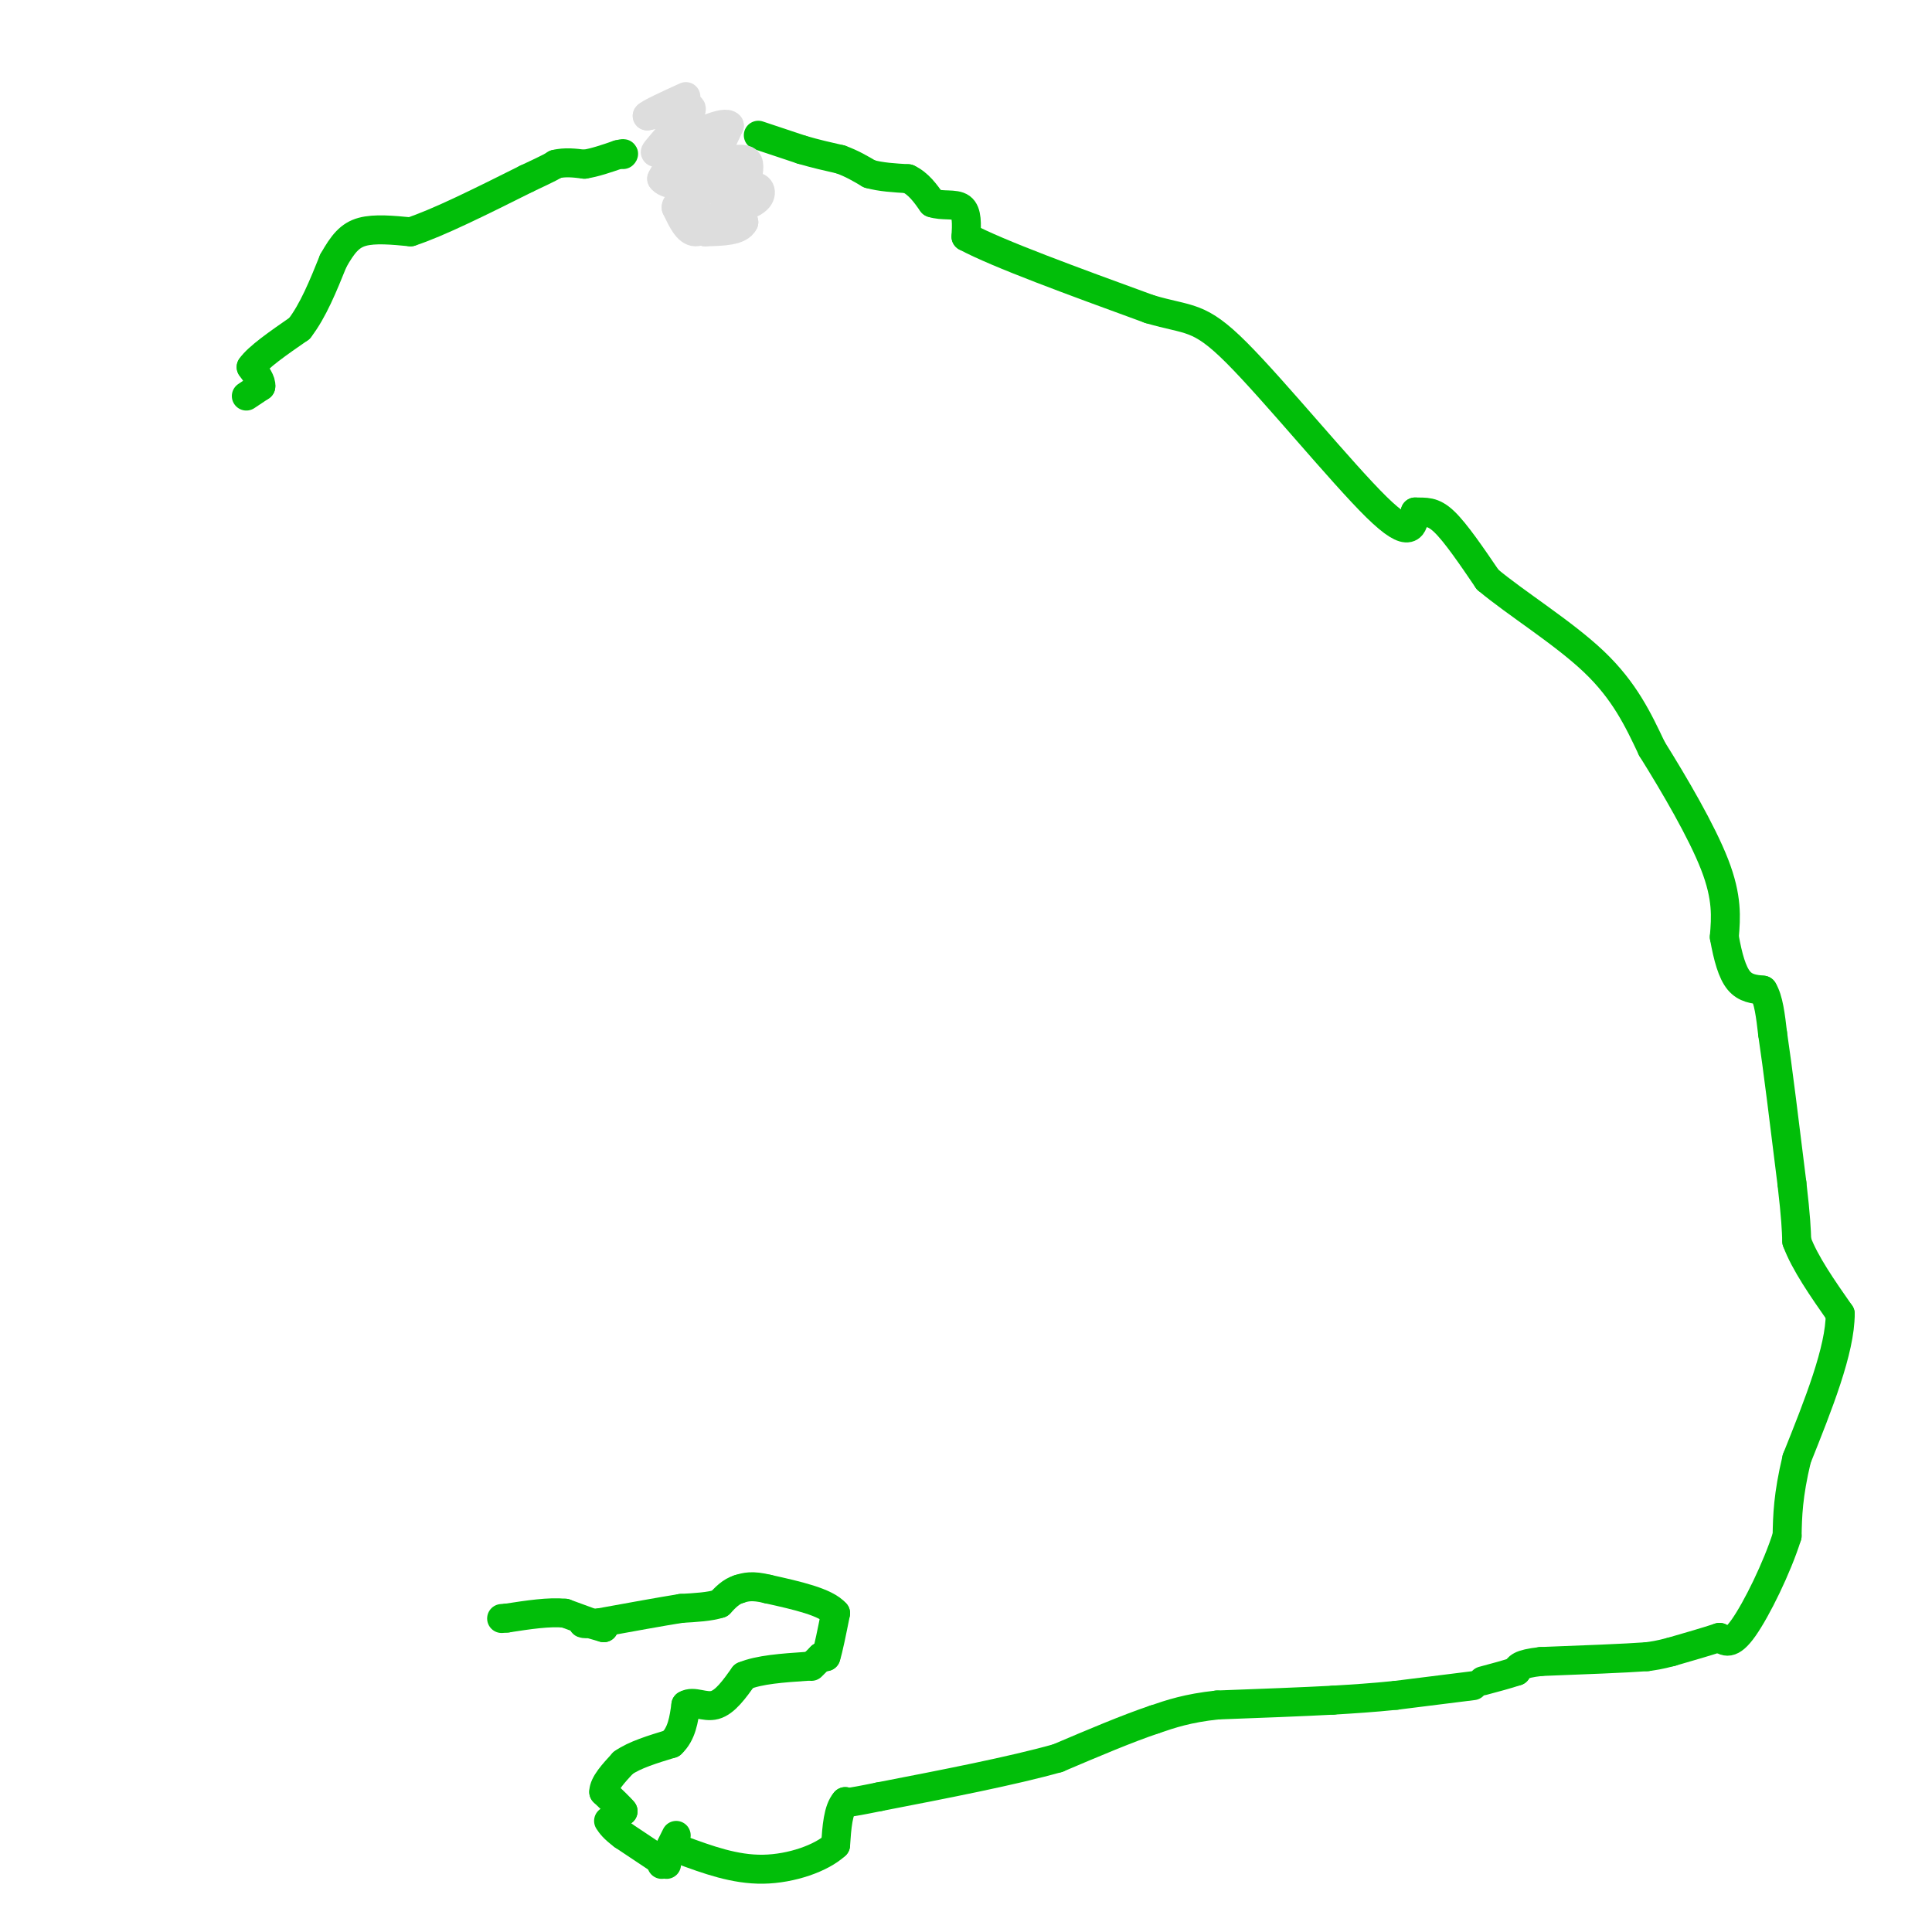 <svg viewBox='0 0 400 400' version='1.1' xmlns='http://www.w3.org/2000/svg' xmlns:xlink='http://www.w3.org/1999/xlink'><g fill='none' stroke='#01BE09' stroke-width='6' stroke-linecap='round' stroke-linejoin='round'><path d='M51,82c0.000,0.000 3.000,-2.000 3,-2'/><path d='M54,80c0.167,-1.000 -0.917,-2.500 -2,-4'/><path d='M52,76c1.333,-2.000 5.667,-5.000 10,-8'/><path d='M62,68c2.833,-3.667 4.917,-8.833 7,-14'/><path d='M69,54c1.978,-3.511 3.422,-5.289 6,-6c2.578,-0.711 6.289,-0.356 10,0'/><path d='M85,48c5.667,-1.833 14.833,-6.417 24,-11'/><path d='M109,37c5.000,-2.333 5.500,-2.667 6,-3'/><path d='M115,34c2.000,-0.500 4.000,-0.250 6,0'/><path d='M121,34c2.167,-0.333 4.583,-1.167 7,-2'/><path d='M128,32c1.333,-0.333 1.167,-0.167 1,0'/><path d='M157,28c0.000,0.000 9.000,3.000 9,3'/><path d='M166,31c2.833,0.833 5.417,1.417 8,2'/><path d='M174,33c2.333,0.833 4.167,1.917 6,3'/><path d='M180,36c2.333,0.667 5.167,0.833 8,1'/><path d='M188,37c2.167,1.000 3.583,3.000 5,5'/><path d='M193,42c2.067,0.733 4.733,0.067 6,1c1.267,0.933 1.133,3.467 1,6'/><path d='M200,49c6.500,3.500 22.250,9.250 38,15'/><path d='M238,64c8.321,2.464 10.125,1.125 18,9c7.875,7.875 21.821,24.964 29,32c7.179,7.036 7.589,4.018 8,1'/><path d='M293,106c2.178,0.067 3.622,-0.267 6,2c2.378,2.267 5.689,7.133 9,12'/><path d='M308,120c5.756,4.844 15.644,10.956 22,17c6.356,6.044 9.178,12.022 12,18'/><path d='M342,155c4.667,7.467 10.333,17.133 13,24c2.667,6.867 2.333,10.933 2,15'/><path d='M357,194c0.756,4.244 1.644,7.356 3,9c1.356,1.644 3.178,1.822 5,2'/><path d='M365,205c1.167,1.833 1.583,5.417 2,9'/><path d='M367,214c1.000,6.667 2.500,18.833 4,31'/><path d='M371,245c0.833,7.167 0.917,9.583 1,12'/><path d='M372,257c1.667,4.500 5.333,9.750 9,15'/><path d='M381,272c0.000,7.500 -4.500,18.750 -9,30'/><path d='M372,302c-1.833,7.667 -1.917,11.833 -2,16'/><path d='M370,318c-2.089,6.622 -6.311,15.178 -9,19c-2.689,3.822 -3.844,2.911 -5,2'/><path d='M356,339c-2.500,0.833 -6.250,1.917 -10,3'/><path d='M346,342c-2.500,0.667 -3.750,0.833 -5,1'/><path d='M341,343c-4.500,0.333 -13.250,0.667 -22,1'/><path d='M319,344c-4.500,0.500 -4.750,1.250 -5,2'/><path d='M314,346c-2.000,0.667 -4.500,1.333 -7,2'/><path d='M305,349c0.000,0.000 -16.000,2.000 -16,2'/><path d='M289,351c-4.833,0.500 -8.917,0.750 -13,1'/><path d='M276,352c-6.167,0.333 -15.083,0.667 -24,1'/><path d='M252,353c-6.167,0.667 -9.583,1.833 -13,3'/><path d='M239,356c-5.500,1.833 -12.750,4.917 -20,8'/><path d='M219,364c-9.500,2.667 -23.250,5.333 -37,8'/><path d='M182,372c-7.333,1.500 -7.167,1.250 -7,1'/><path d='M175,373c-1.500,1.667 -1.750,5.333 -2,9'/><path d='M173,382c-2.889,2.689 -9.111,4.911 -15,5c-5.889,0.089 -11.444,-1.956 -17,-4'/><path d='M140,380c0.000,0.000 -3.000,6.000 -3,6'/><path d='M138,386c0.000,0.000 -9.000,-6.000 -9,-6'/><path d='M129,380c-2.000,-1.500 -2.500,-2.250 -3,-3'/><path d='M128,375c0.000,0.000 1.000,0.000 1,0'/><path d='M129,375c-0.500,-0.667 -2.250,-2.333 -4,-4'/><path d='M125,371c0.000,-1.667 2.000,-3.833 4,-6'/><path d='M129,365c2.333,-1.667 6.167,-2.833 10,-4'/><path d='M139,361c2.167,-2.000 2.583,-5.000 3,-8'/><path d='M142,353c1.533,-0.978 3.867,0.578 6,0c2.133,-0.578 4.067,-3.289 6,-6'/><path d='M154,347c3.167,-1.333 8.083,-1.667 13,-2'/><path d='M168,345c0.000,0.000 2.000,-2.000 2,-2'/><path d='M170,343c0.500,-0.333 0.750,-0.167 1,0'/><path d='M171,343c0.500,-1.500 1.250,-5.250 2,-9'/><path d='M173,334c-2.000,-2.333 -8.000,-3.667 -14,-5'/><path d='M159,329c-3.333,-0.833 -4.667,-0.417 -6,0'/><path d='M153,329c-1.667,0.500 -2.833,1.750 -4,3'/><path d='M149,332c-2.000,0.667 -5.000,0.833 -8,1'/><path d='M141,333c-4.167,0.667 -10.583,1.833 -17,3'/><path d='M124,336c-3.489,0.422 -3.711,-0.022 -3,0c0.711,0.022 2.356,0.511 4,1'/><path d='M125,337c-0.667,-0.333 -4.333,-1.667 -8,-3'/><path d='M117,334c-3.333,-0.333 -7.667,0.333 -12,1'/><path d='M105,335c-2.000,0.167 -1.000,0.083 0,0'/></g>
<g fill='none' stroke='#DDDDDD' stroke-width='6' stroke-linecap='round' stroke-linejoin='round'><path d='M145,33c0.000,0.000 7.000,0.000 7,0'/><path d='M152,33c1.800,-0.044 2.800,-0.156 3,1c0.200,1.156 -0.400,3.578 -1,6'/><path d='M154,40c-1.333,0.833 -4.167,-0.083 -7,-1'/><path d='M147,39c-1.533,-0.867 -1.867,-2.533 -1,-3c0.867,-0.467 2.933,0.267 5,1'/><path d='M151,37c1.333,1.667 2.167,5.333 3,9'/><path d='M154,46c-0.833,1.833 -4.417,1.917 -8,2'/><path d='M146,48c0.167,-1.167 4.583,-5.083 9,-9'/><path d='M155,39c2.156,-1.089 3.044,0.689 2,2c-1.044,1.311 -4.022,2.156 -7,3'/><path d='M150,44c-2.244,1.578 -4.356,4.022 -6,4c-1.644,-0.022 -2.822,-2.511 -4,-5'/><path d='M140,43c-0.167,-1.000 1.417,-1.000 3,-1'/><path d='M143,42c1.089,0.867 2.311,3.533 4,4c1.689,0.467 3.844,-1.267 6,-3'/><path d='M153,43c0.738,-2.393 -0.417,-6.875 -3,-9c-2.583,-2.125 -6.595,-1.893 -9,-1c-2.405,0.893 -3.202,2.446 -4,4'/><path d='M137,37c0.622,1.111 4.178,1.889 7,0c2.822,-1.889 4.911,-6.444 7,-11'/><path d='M151,26c-0.833,-1.167 -6.417,1.417 -12,4'/><path d='M139,30c-2.844,1.200 -3.956,2.200 -3,1c0.956,-1.200 3.978,-4.600 7,-8'/><path d='M143,23c0.667,-1.333 -1.167,-0.667 -3,0'/><path d='M140,23c-1.500,0.167 -3.750,0.583 -6,1'/><path d='M134,24c0.333,-0.500 4.167,-2.250 8,-4'/></g>
</svg>